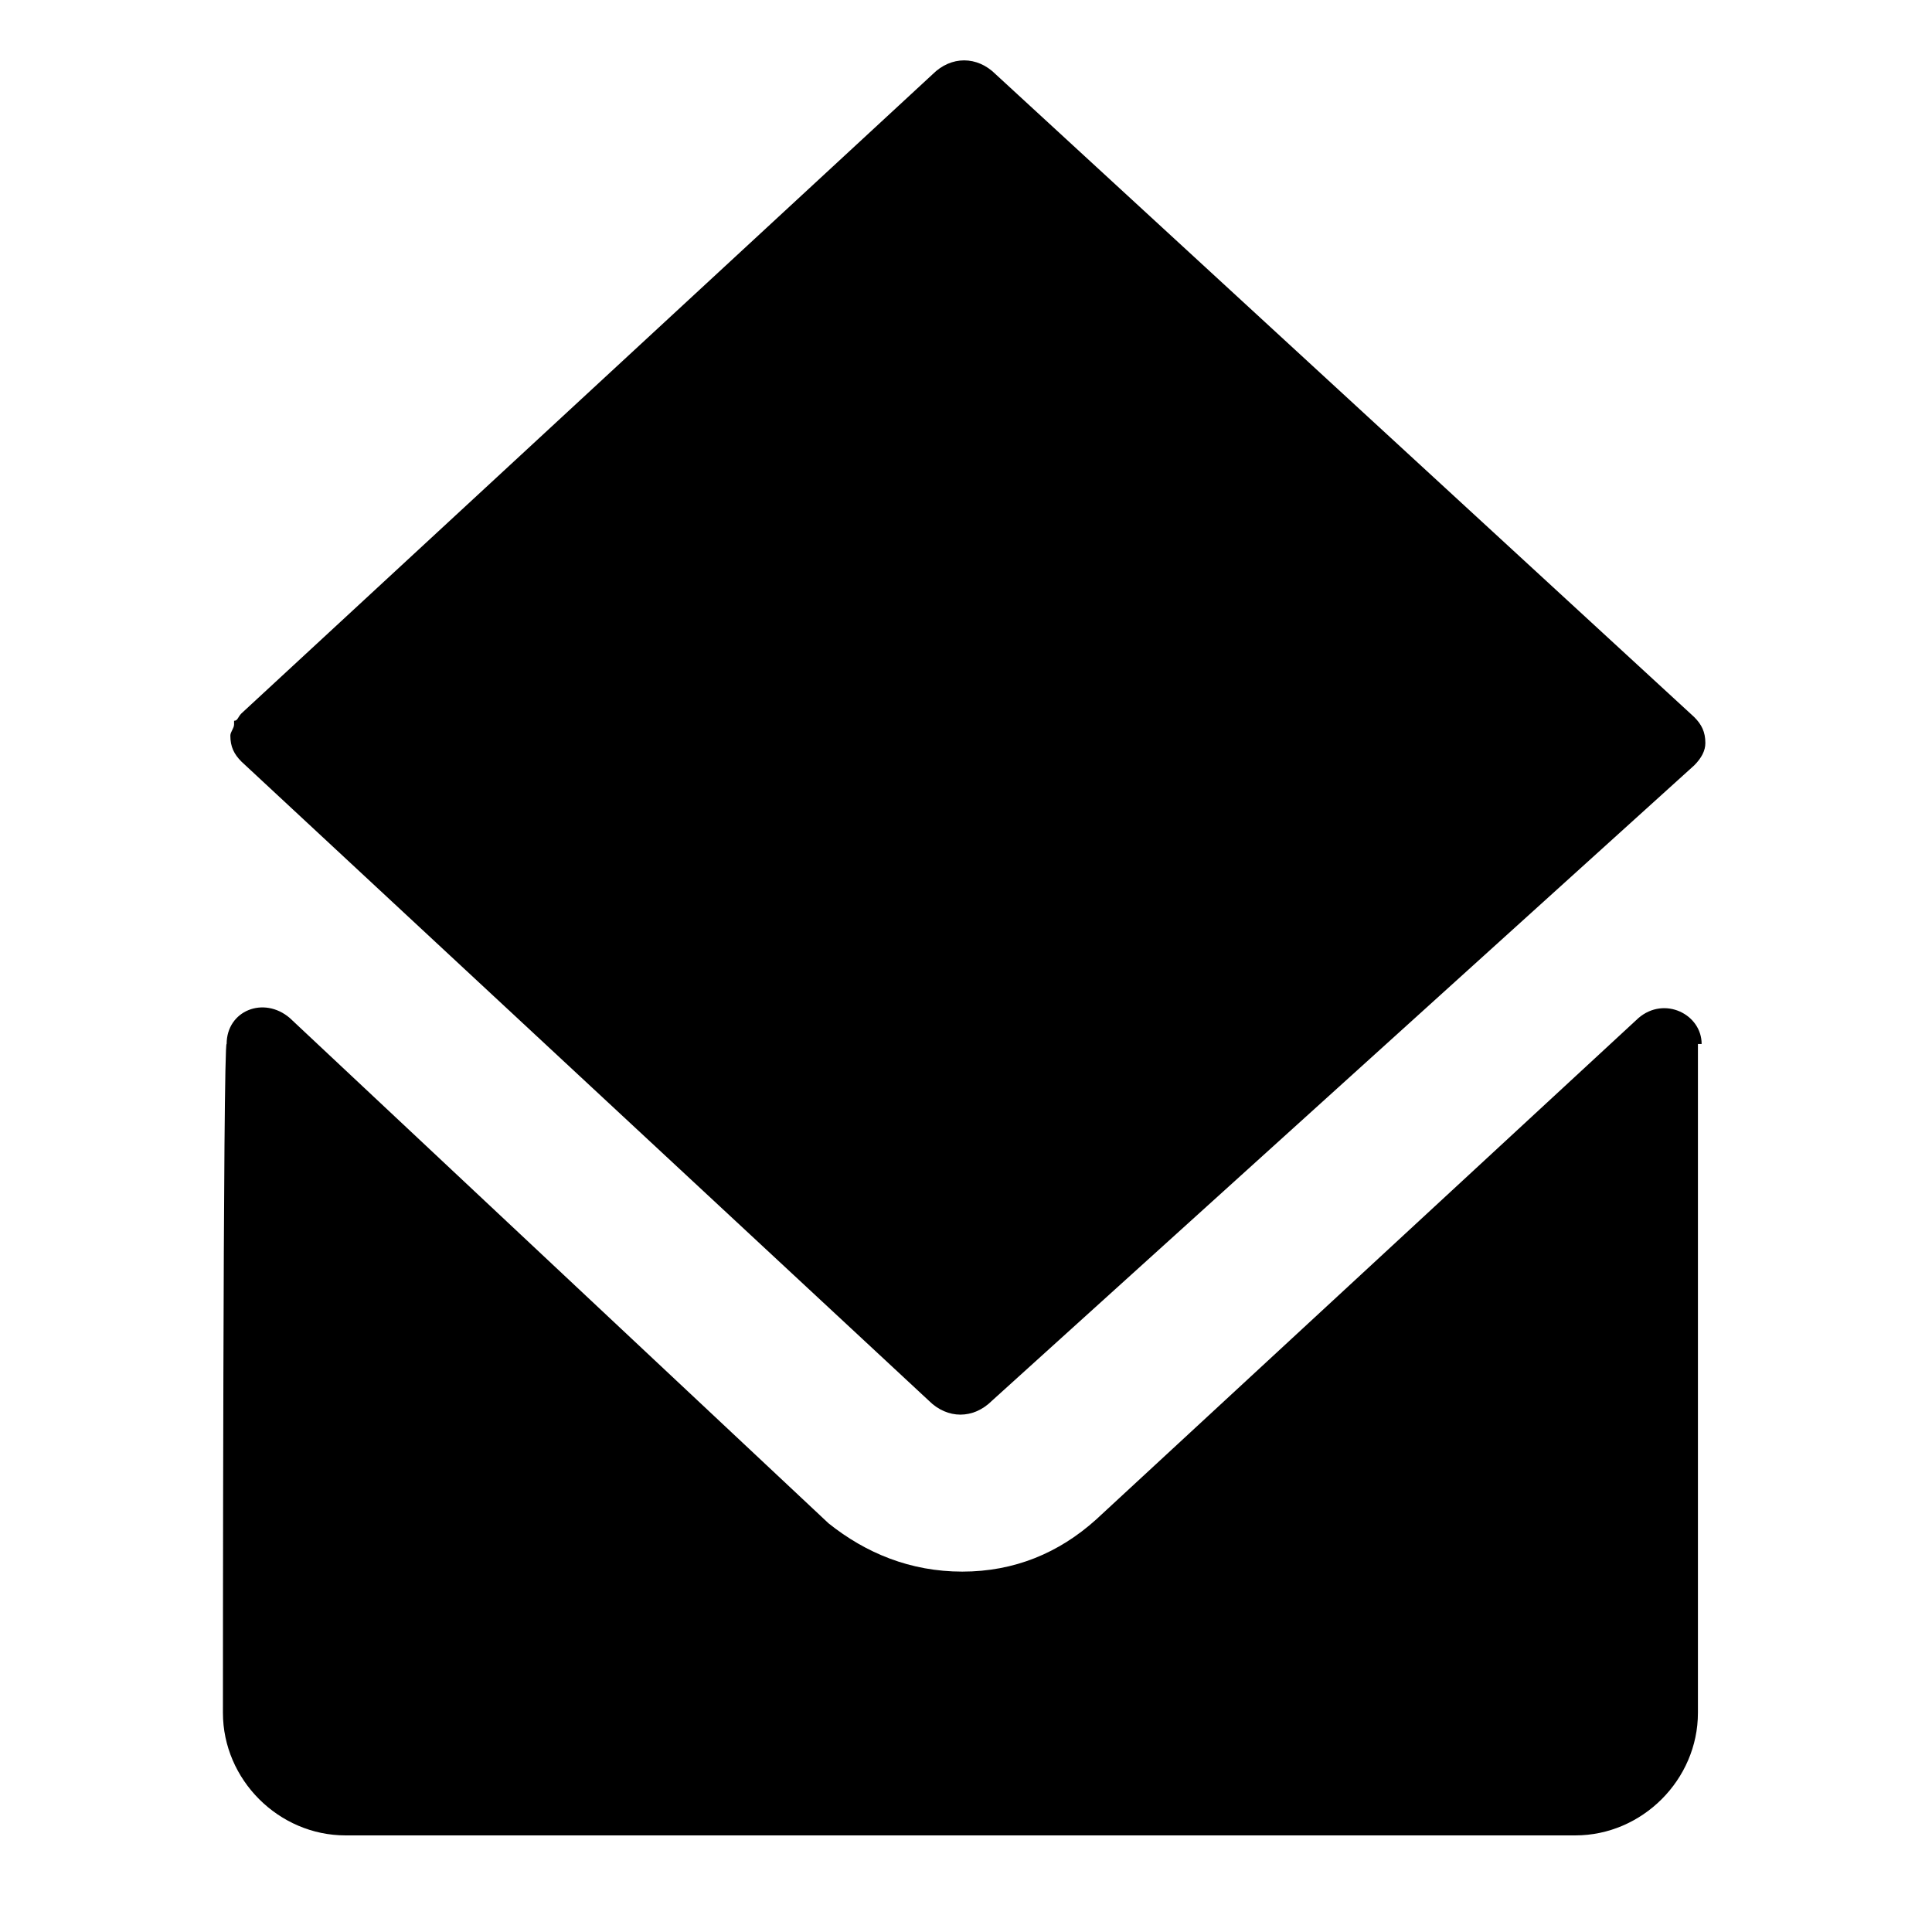 <?xml version="1.0" encoding="utf-8"?><!-- Скачано с сайта svg4.ru / Downloaded from svg4.ru -->
<svg fill="#000000" xmlns="http://www.w3.org/2000/svg" 
	 width="800px" height="800px" viewBox="0 0 52 52" enable-background="new 0 0 52 52" xml:space="preserve">
<path d="M45.8,28.1c0-0.8-1-1.3-1.7-0.7L29.5,40.9c-1,0.9-2.2,1.4-3.6,1.4s-2.6-0.5-3.6-1.3L7.8,27.4
	c-0.7-0.6-1.7-0.2-1.7,0.7c-0.1-0.2-0.1,18-0.1,18c0,1.8,1.5,3.3,3.3,3.3h33.1c1.8,0,3.3-1.5,3.3-3.3V28.1z"/>
<path d="M45.6,20.6c0.2-0.2,0.3-0.4,0.3-0.6c0-0.3-0.1-0.5-0.3-0.7l0,0L26.8,2c-0.5-0.5-1.2-0.5-1.7,0L6.5,19.2
	c0,0,0,0,0,0l0,0c-0.1,0.1-0.1,0.2-0.2,0.2c0,0,0,0,0,0.1c0,0,0,0,0,0c0,0.1-0.1,0.2-0.1,0.3c0,0.3,0.1,0.5,0.3,0.7c0,0,0,0,0,0
	l18.5,17.2c0.5,0.5,1.2,0.5,1.7,0L45.6,20.6C45.6,20.7,45.6,20.6,45.6,20.6L45.6,20.6C45.6,20.6,45.6,20.6,45.6,20.6z"/>
</svg>
